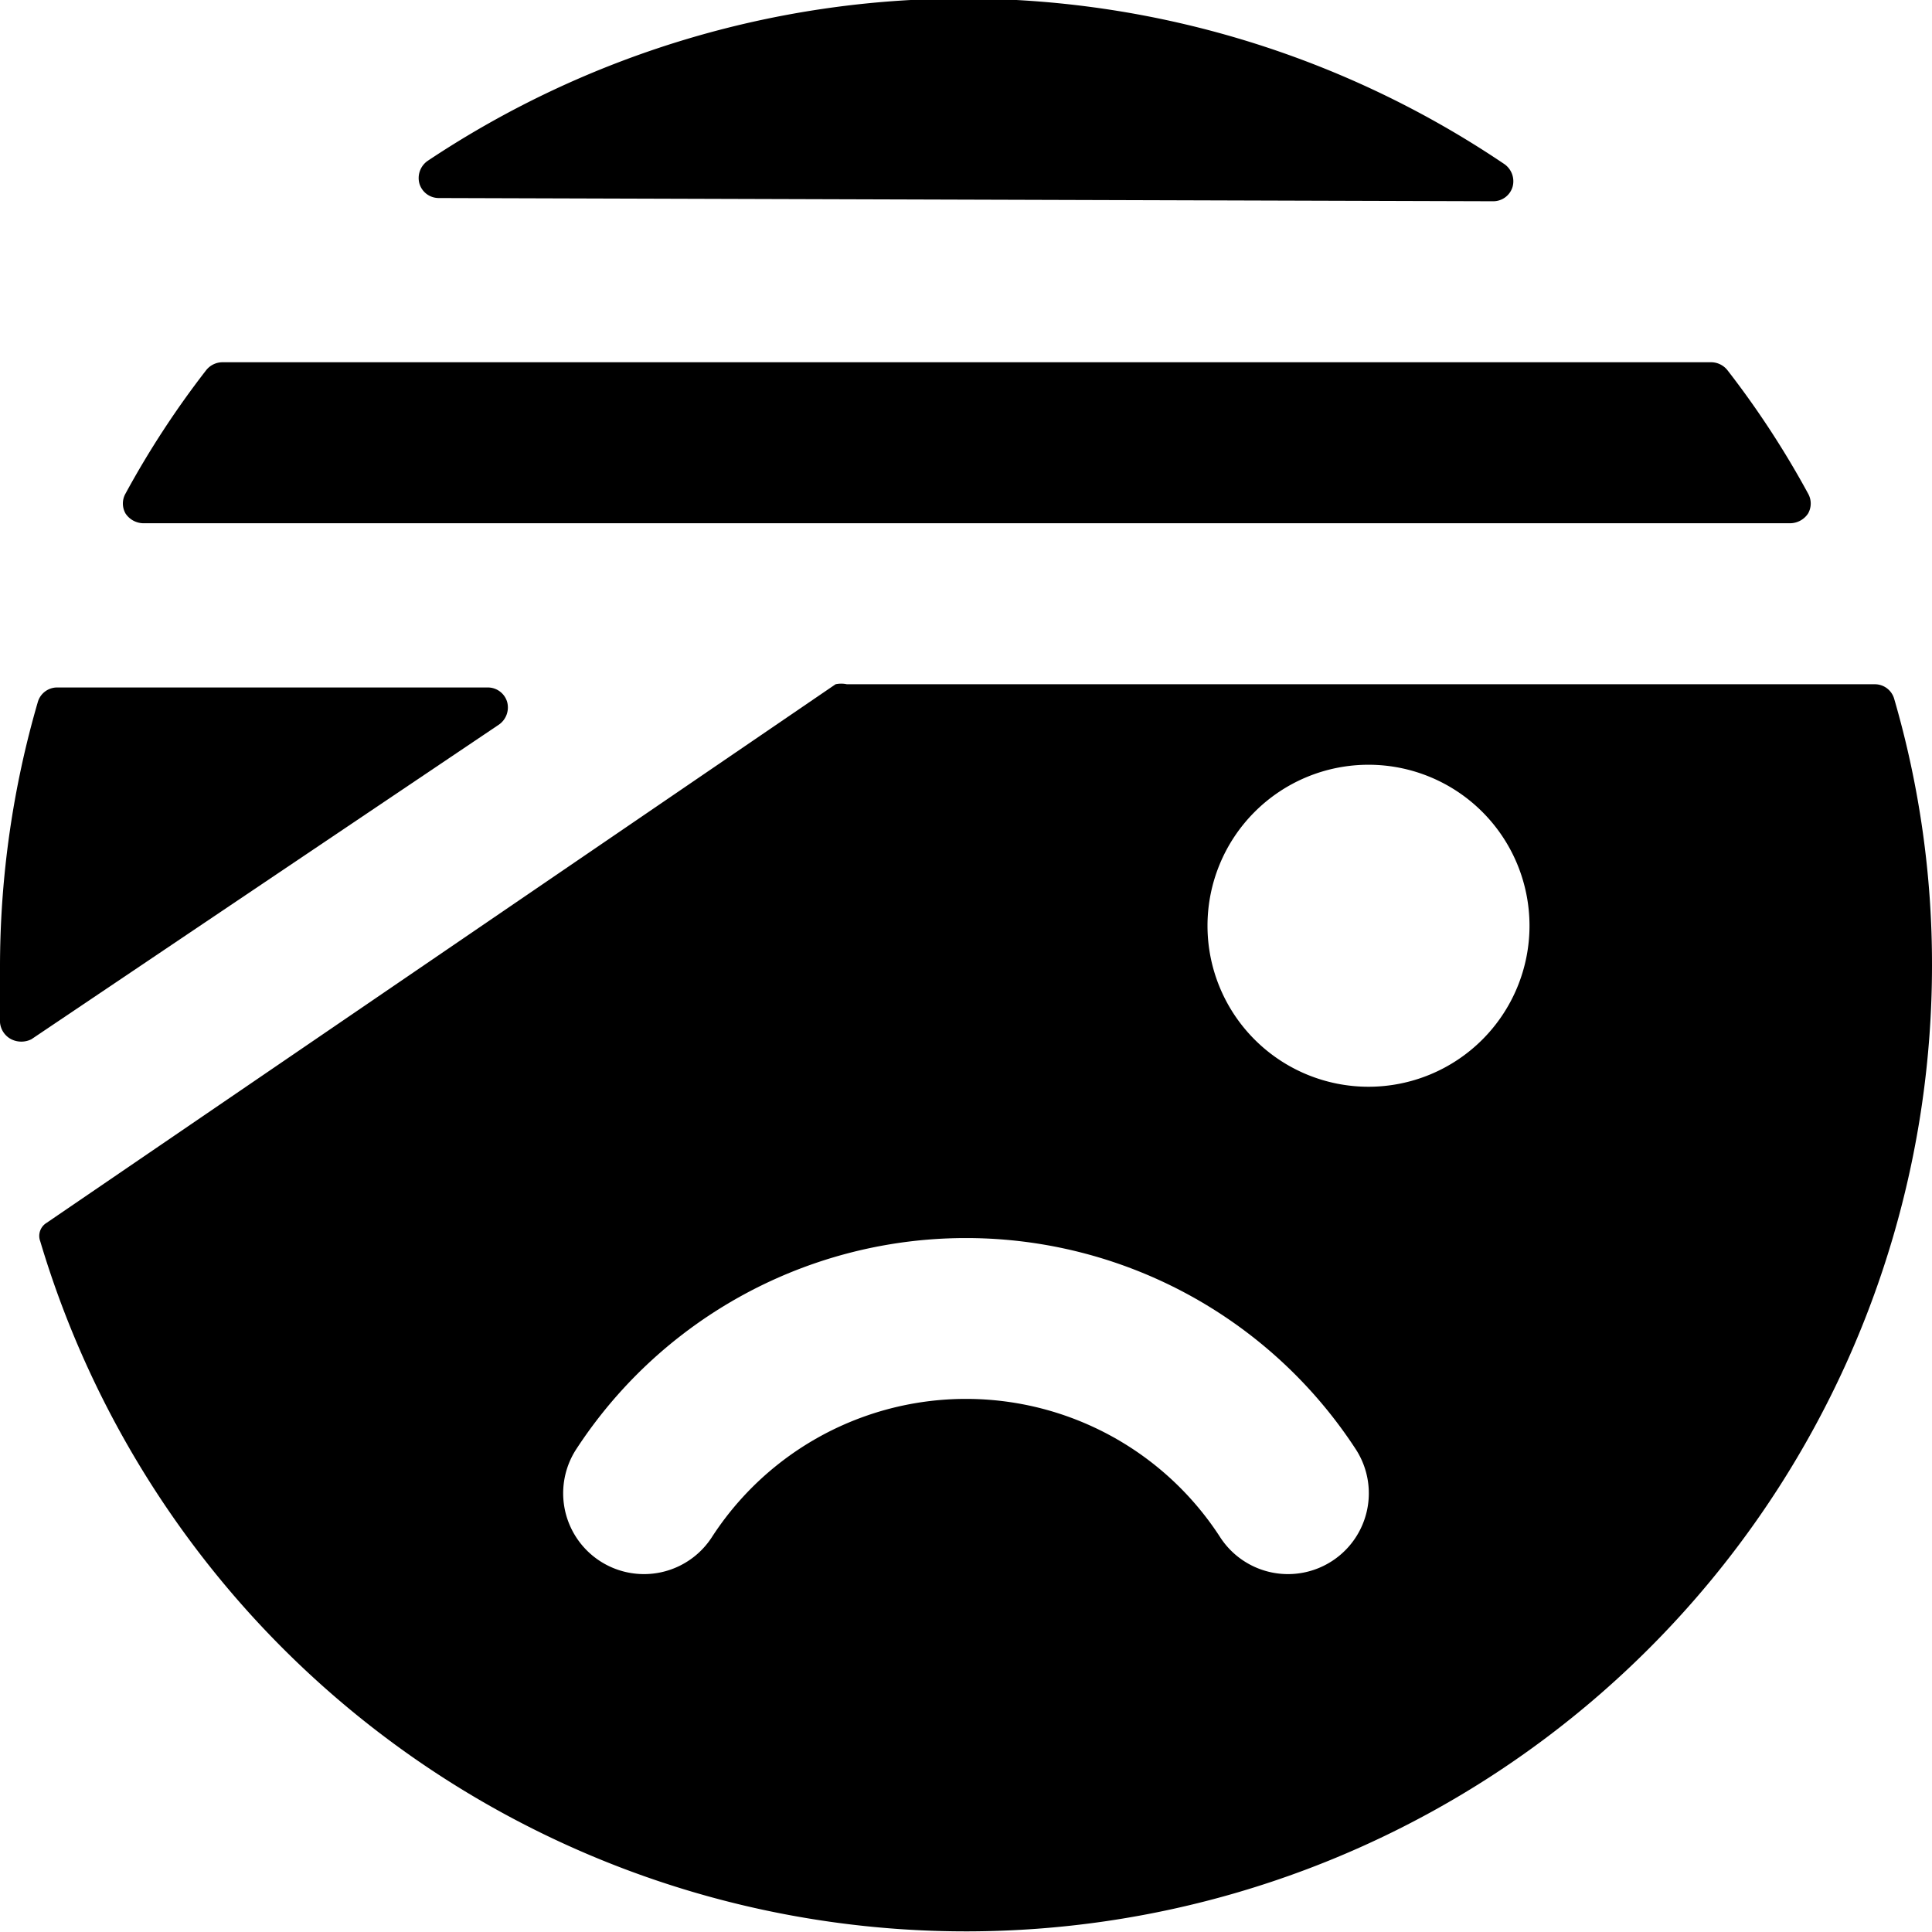 <svg xmlns="http://www.w3.org/2000/svg" viewBox="0 0 24 24"><g><path d="M6.2 9a0.26 0.26 0 0 0 0.1 -0.28 0.25 0.25 0 0 0 -0.24 -0.18H0.71a0.25 0.25 0 0 0 -0.24 0.18A11.79 11.79 0 0 0 0 12l0 0.7a0.26 0.26 0 0 0 0.14 0.21 0.28 0.28 0 0 0 0.25 0Z" fill="#000000" stroke-width="1"></path><path d="M10.52 8.5a0.33 0.33 0 0 0 -0.14 0l-9.8 6.69a0.19 0.19 0 0 0 -0.08 0.23A12 12 0 0 0 24 12a11.79 11.79 0 0 0 -0.47 -3.32 0.25 0.25 0 0 0 -0.24 -0.18Zm6.48 1a2 2 0 1 1 -2 2 2 2 0 0 1 2 -2ZM7.16 18a5.78 5.78 0 0 1 9.68 0 1 1 0 0 1 -1.68 1.1 3.76 3.76 0 0 0 -6.32 0A1 1 0 1 1 7.16 18Z" fill="#000000" stroke-width="1"></path><path d="M22.24 6.5a0.27 0.27 0 0 0 0.22 -0.12 0.25 0.25 0 0 0 0 -0.25 11.31 11.31 0 0 0 -1 -1.53 0.26 0.26 0 0 0 -0.2 -0.1H2.76a0.26 0.26 0 0 0 -0.2 0.1 11.31 11.31 0 0 0 -1 1.53 0.25 0.25 0 0 0 0 0.25 0.27 0.27 0 0 0 0.22 0.12Z" fill="#000000" stroke-width="1"></path><path d="M18.55 2.5a0.25 0.25 0 0 0 0.24 -0.18 0.26 0.26 0 0 0 -0.1 -0.28A12 12 0 0 0 5.31 2a0.26 0.26 0 0 0 -0.1 0.28 0.25 0.25 0 0 0 0.24 0.18Z" fill="#000000" stroke-width="1"></path></g></svg>